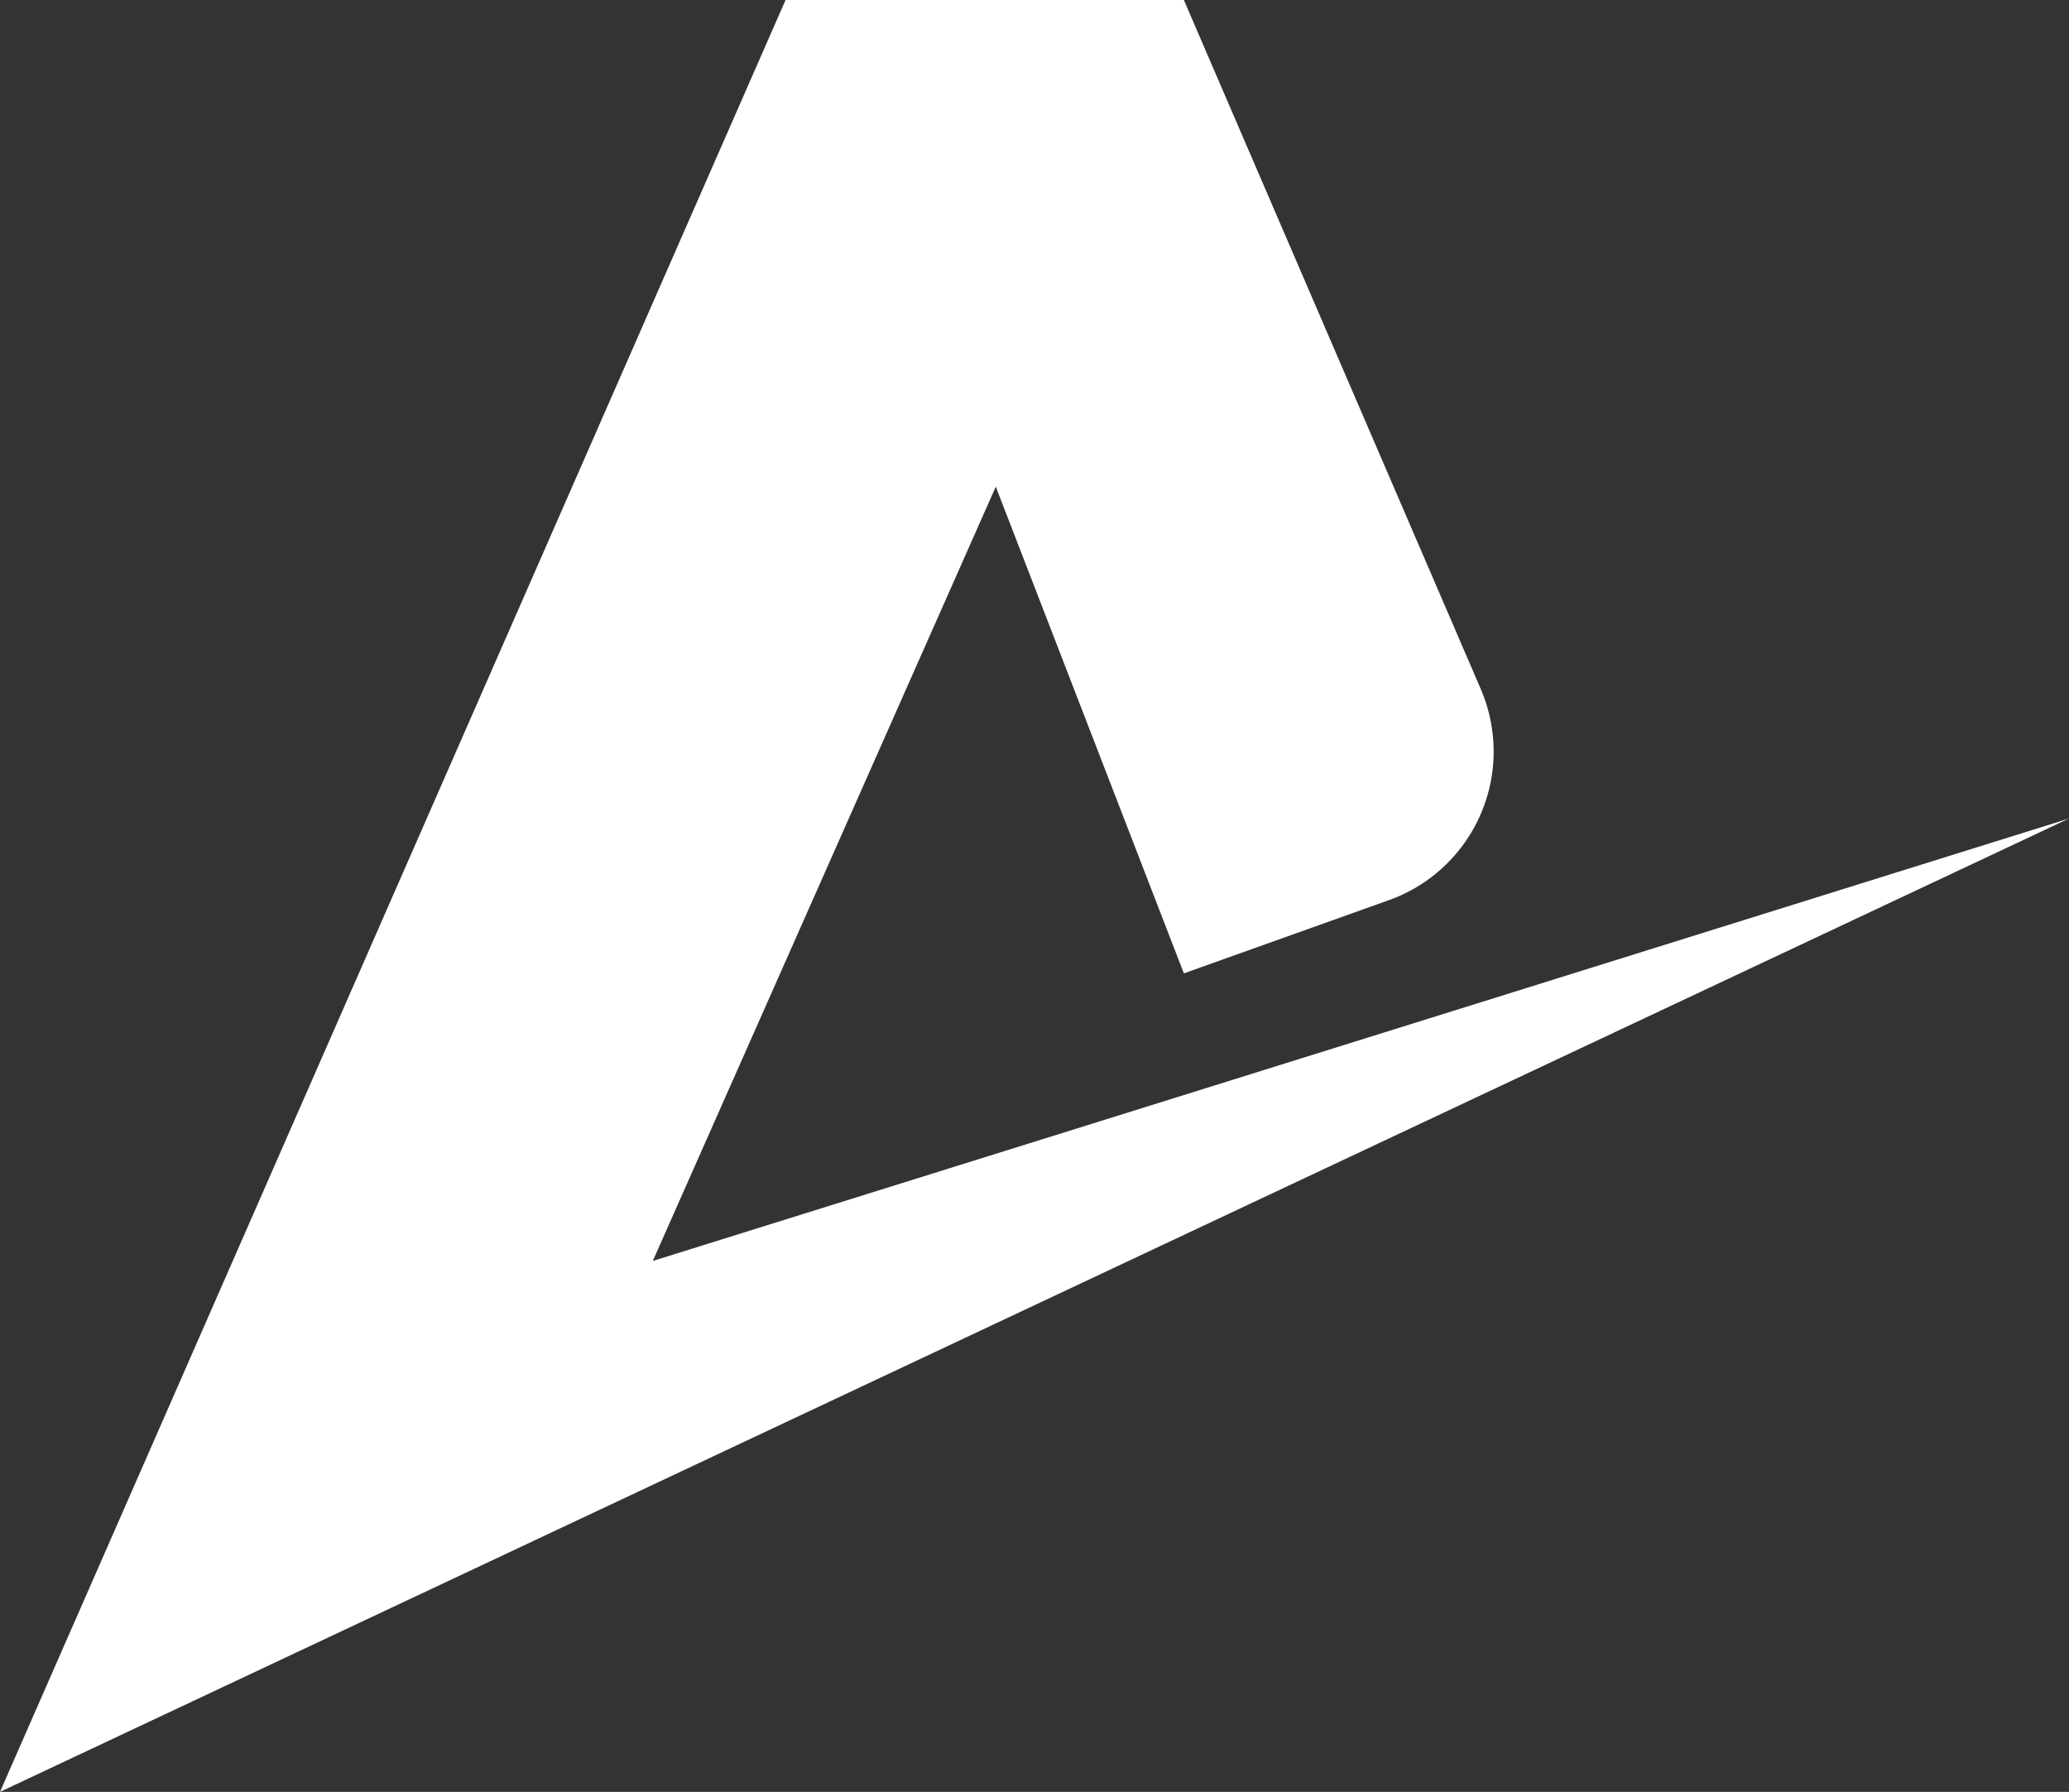 <svg width="276" height="239" viewBox="0 0 276 239" fill="none" xmlns="http://www.w3.org/2000/svg">
<rect x="0" y="0" width="276" height="239" fill="#333333" stroke="none"/>
<path d="M185.279 120.062L157.925 129.827L132.834 64.914L87.08 168.185L276 109.173L0 239L104.791 0H157.925L197.533 91.907C198.667 94.538 199.251 97.373 199.251 100.238C199.251 109.135 193.658 117.071 185.279 120.062Z" fill="white"/>
</svg>
